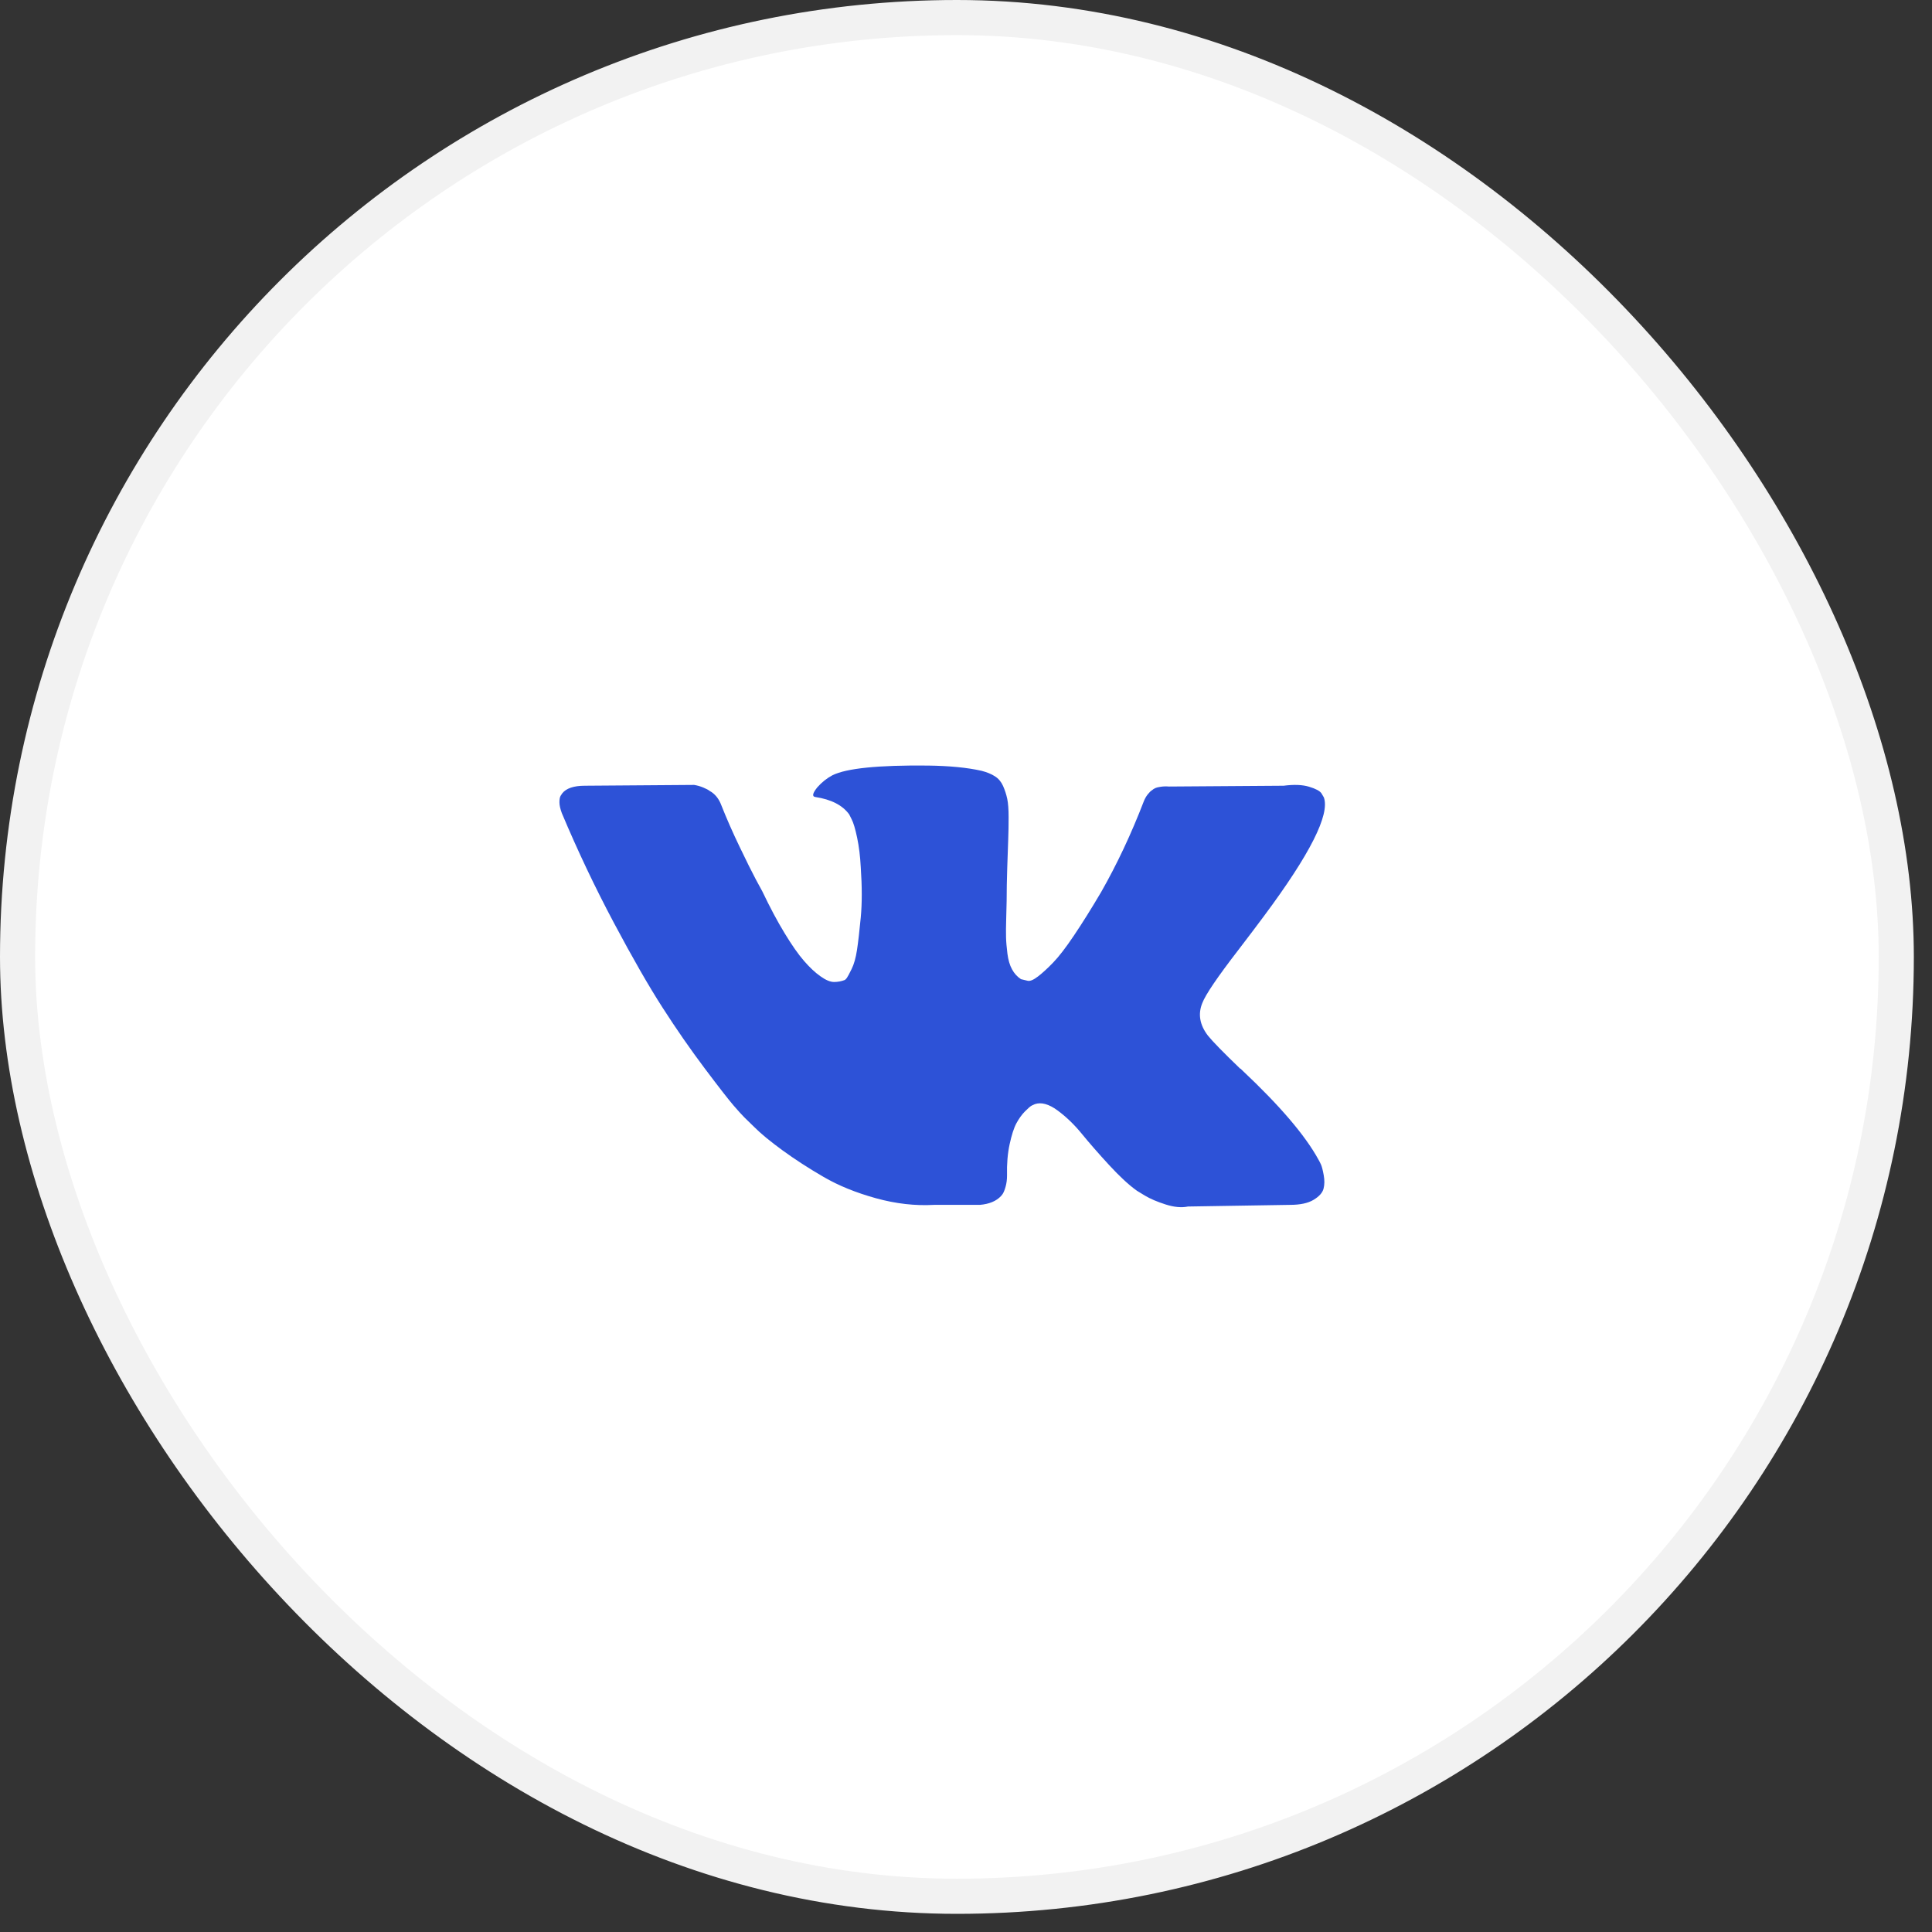 <svg width="55" height="55" viewBox="0 0 55 55" fill="none" xmlns="http://www.w3.org/2000/svg">
<rect x="0" y="0" width="55" height="55" fill="#333333" stroke="none"/>
<rect x="0.5" y="0.5" width="53.483" height="53.483" rx="26.741" fill="white" stroke="#F2F2F2"/>
<path d="M35.249 27.049C35.559 26.644 35.805 26.319 35.986 26.074C37.295 24.315 37.862 23.191 37.688 22.701L37.62 22.586C37.575 22.517 37.457 22.454 37.268 22.397C37.079 22.339 36.837 22.33 36.542 22.368L33.275 22.391C33.199 22.384 33.123 22.386 33.047 22.397C32.972 22.408 32.923 22.42 32.9 22.431C32.877 22.443 32.858 22.452 32.843 22.46L32.798 22.494C32.76 22.517 32.719 22.557 32.673 22.615C32.628 22.672 32.59 22.739 32.56 22.816C32.204 23.741 31.799 24.602 31.346 25.397C31.066 25.872 30.808 26.283 30.574 26.631C30.34 26.979 30.143 27.235 29.984 27.399C29.825 27.564 29.681 27.696 29.553 27.795C29.424 27.895 29.326 27.936 29.258 27.921C29.19 27.906 29.125 27.891 29.065 27.875C28.959 27.806 28.874 27.713 28.81 27.594C28.745 27.476 28.702 27.327 28.679 27.147C28.657 26.967 28.643 26.812 28.64 26.682C28.636 26.552 28.638 26.369 28.645 26.131C28.653 25.894 28.657 25.734 28.657 25.649C28.657 25.359 28.663 25.043 28.674 24.703C28.685 24.363 28.695 24.093 28.702 23.894C28.71 23.695 28.713 23.485 28.713 23.263C28.713 23.041 28.7 22.867 28.674 22.741C28.647 22.615 28.607 22.492 28.555 22.374C28.501 22.255 28.424 22.163 28.322 22.099C28.22 22.033 28.093 21.982 27.942 21.943C27.541 21.852 27.03 21.802 26.41 21.794C25.003 21.78 24.099 21.871 23.698 22.07C23.539 22.154 23.395 22.269 23.267 22.414C23.131 22.583 23.112 22.675 23.21 22.689C23.664 22.758 23.985 22.923 24.174 23.183L24.243 23.32C24.296 23.42 24.348 23.596 24.401 23.848C24.454 24.101 24.488 24.38 24.504 24.686C24.542 25.244 24.542 25.722 24.504 26.12C24.466 26.518 24.43 26.828 24.396 27.049C24.362 27.271 24.311 27.451 24.243 27.588C24.175 27.726 24.13 27.81 24.107 27.841C24.084 27.871 24.065 27.89 24.05 27.898C23.952 27.936 23.85 27.955 23.744 27.955C23.638 27.955 23.509 27.902 23.358 27.794C23.206 27.688 23.049 27.54 22.887 27.353C22.724 27.166 22.541 26.904 22.337 26.567C22.132 26.231 21.92 25.833 21.701 25.374L21.52 25.041C21.406 24.827 21.251 24.515 21.055 24.106C20.858 23.697 20.684 23.301 20.533 22.919C20.472 22.758 20.381 22.636 20.26 22.551L20.204 22.517C20.166 22.487 20.105 22.454 20.022 22.42C19.939 22.385 19.852 22.36 19.761 22.345L16.652 22.368C16.334 22.368 16.119 22.441 16.005 22.586L15.96 22.655C15.937 22.693 15.926 22.755 15.926 22.838C15.926 22.923 15.949 23.026 15.994 23.148C16.448 24.227 16.942 25.267 17.475 26.269C18.008 27.271 18.471 28.078 18.865 28.69C19.258 29.302 19.659 29.879 20.067 30.422C20.476 30.966 20.747 31.313 20.879 31.466C21.011 31.619 21.115 31.734 21.191 31.81L21.474 32.086C21.656 32.27 21.923 32.489 22.274 32.746C22.626 33.002 23.015 33.255 23.443 33.503C23.87 33.752 24.368 33.954 24.935 34.111C25.502 34.268 26.055 34.331 26.592 34.3H27.897C28.161 34.277 28.362 34.194 28.498 34.048L28.543 33.991C28.573 33.945 28.602 33.874 28.628 33.779C28.655 33.683 28.668 33.578 28.668 33.463C28.66 33.134 28.685 32.837 28.742 32.574C28.799 32.31 28.863 32.111 28.935 31.977C29.007 31.844 29.088 31.731 29.179 31.639C29.27 31.547 29.334 31.492 29.372 31.473C29.41 31.454 29.44 31.44 29.462 31.432C29.644 31.371 29.858 31.43 30.104 31.61C30.349 31.79 30.58 32.011 30.796 32.276C31.011 32.539 31.27 32.836 31.573 33.165C31.875 33.493 32.14 33.738 32.367 33.899L32.594 34.037C32.746 34.128 32.942 34.212 33.184 34.289C33.426 34.366 33.638 34.385 33.82 34.347L36.724 34.3C37.012 34.3 37.235 34.253 37.394 34.157C37.553 34.062 37.647 33.956 37.678 33.842C37.708 33.727 37.71 33.597 37.683 33.452C37.657 33.307 37.63 33.205 37.604 33.148C37.577 33.091 37.553 33.043 37.53 33.005C37.152 32.316 36.429 31.471 35.363 30.469L35.34 30.446L35.329 30.434L35.318 30.423H35.306C34.822 29.957 34.516 29.643 34.387 29.482C34.153 29.177 34.099 28.867 34.228 28.553C34.319 28.315 34.659 27.814 35.249 27.049Z" fill="#2D52D7"/>
</svg>
